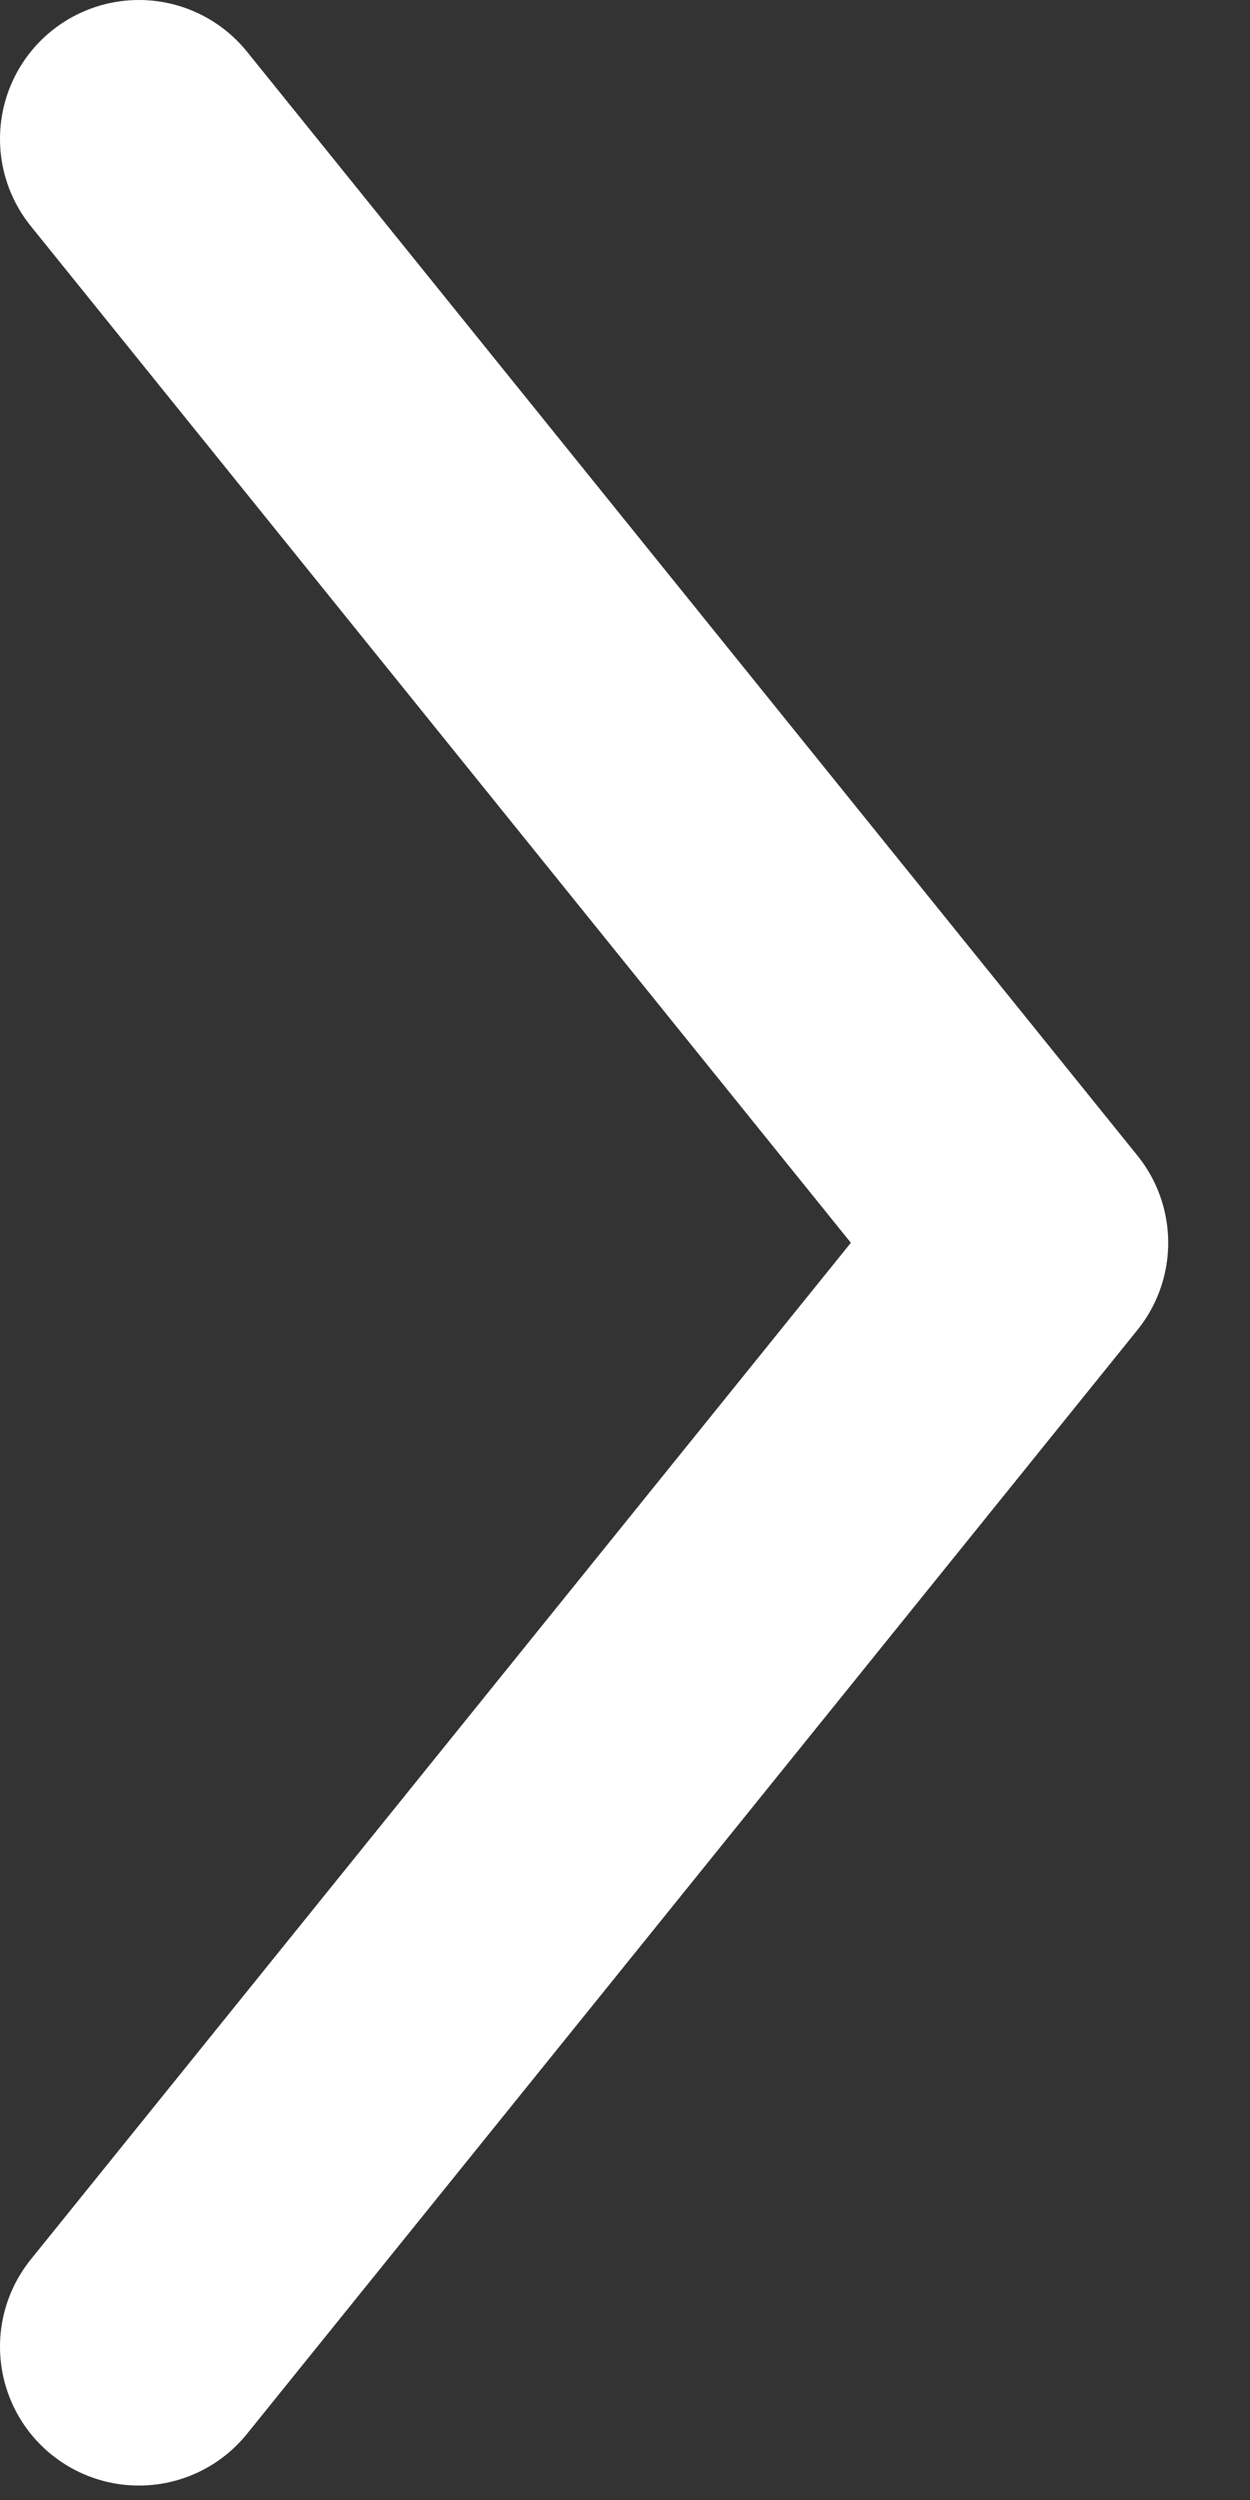 <?xml version="1.0" encoding="UTF-8"?>
<svg width="9px" height="18px" viewBox="0 0 9 18" version="1.1" xmlns="http://www.w3.org/2000/svg" xmlns:xlink="http://www.w3.org/1999/xlink">
    <rect x="0" y="0" width="9" height="18" fill="#333333" stroke="none"/>
    <!-- Generator: Sketch 47.1 (45422) - http://www.bohemiancoding.com/sketch -->
    <title>Path 2</title>
    <desc>Created with Sketch.</desc>
    <defs></defs>
    <g id="Game-OK" stroke="none" stroke-width="1" fill="none" fill-rule="evenodd" stroke-linecap="round" stroke-linejoin="round">
        <g id="Game-OK2-Copy-7" transform="translate(-647, -1325)" stroke-width="2" stroke="#FFFFFF">
            <polyline id="Path-2" points="648 1326 654.411 1333.948 648 1341.896"></polyline>
        </g>
    </g>
</svg>